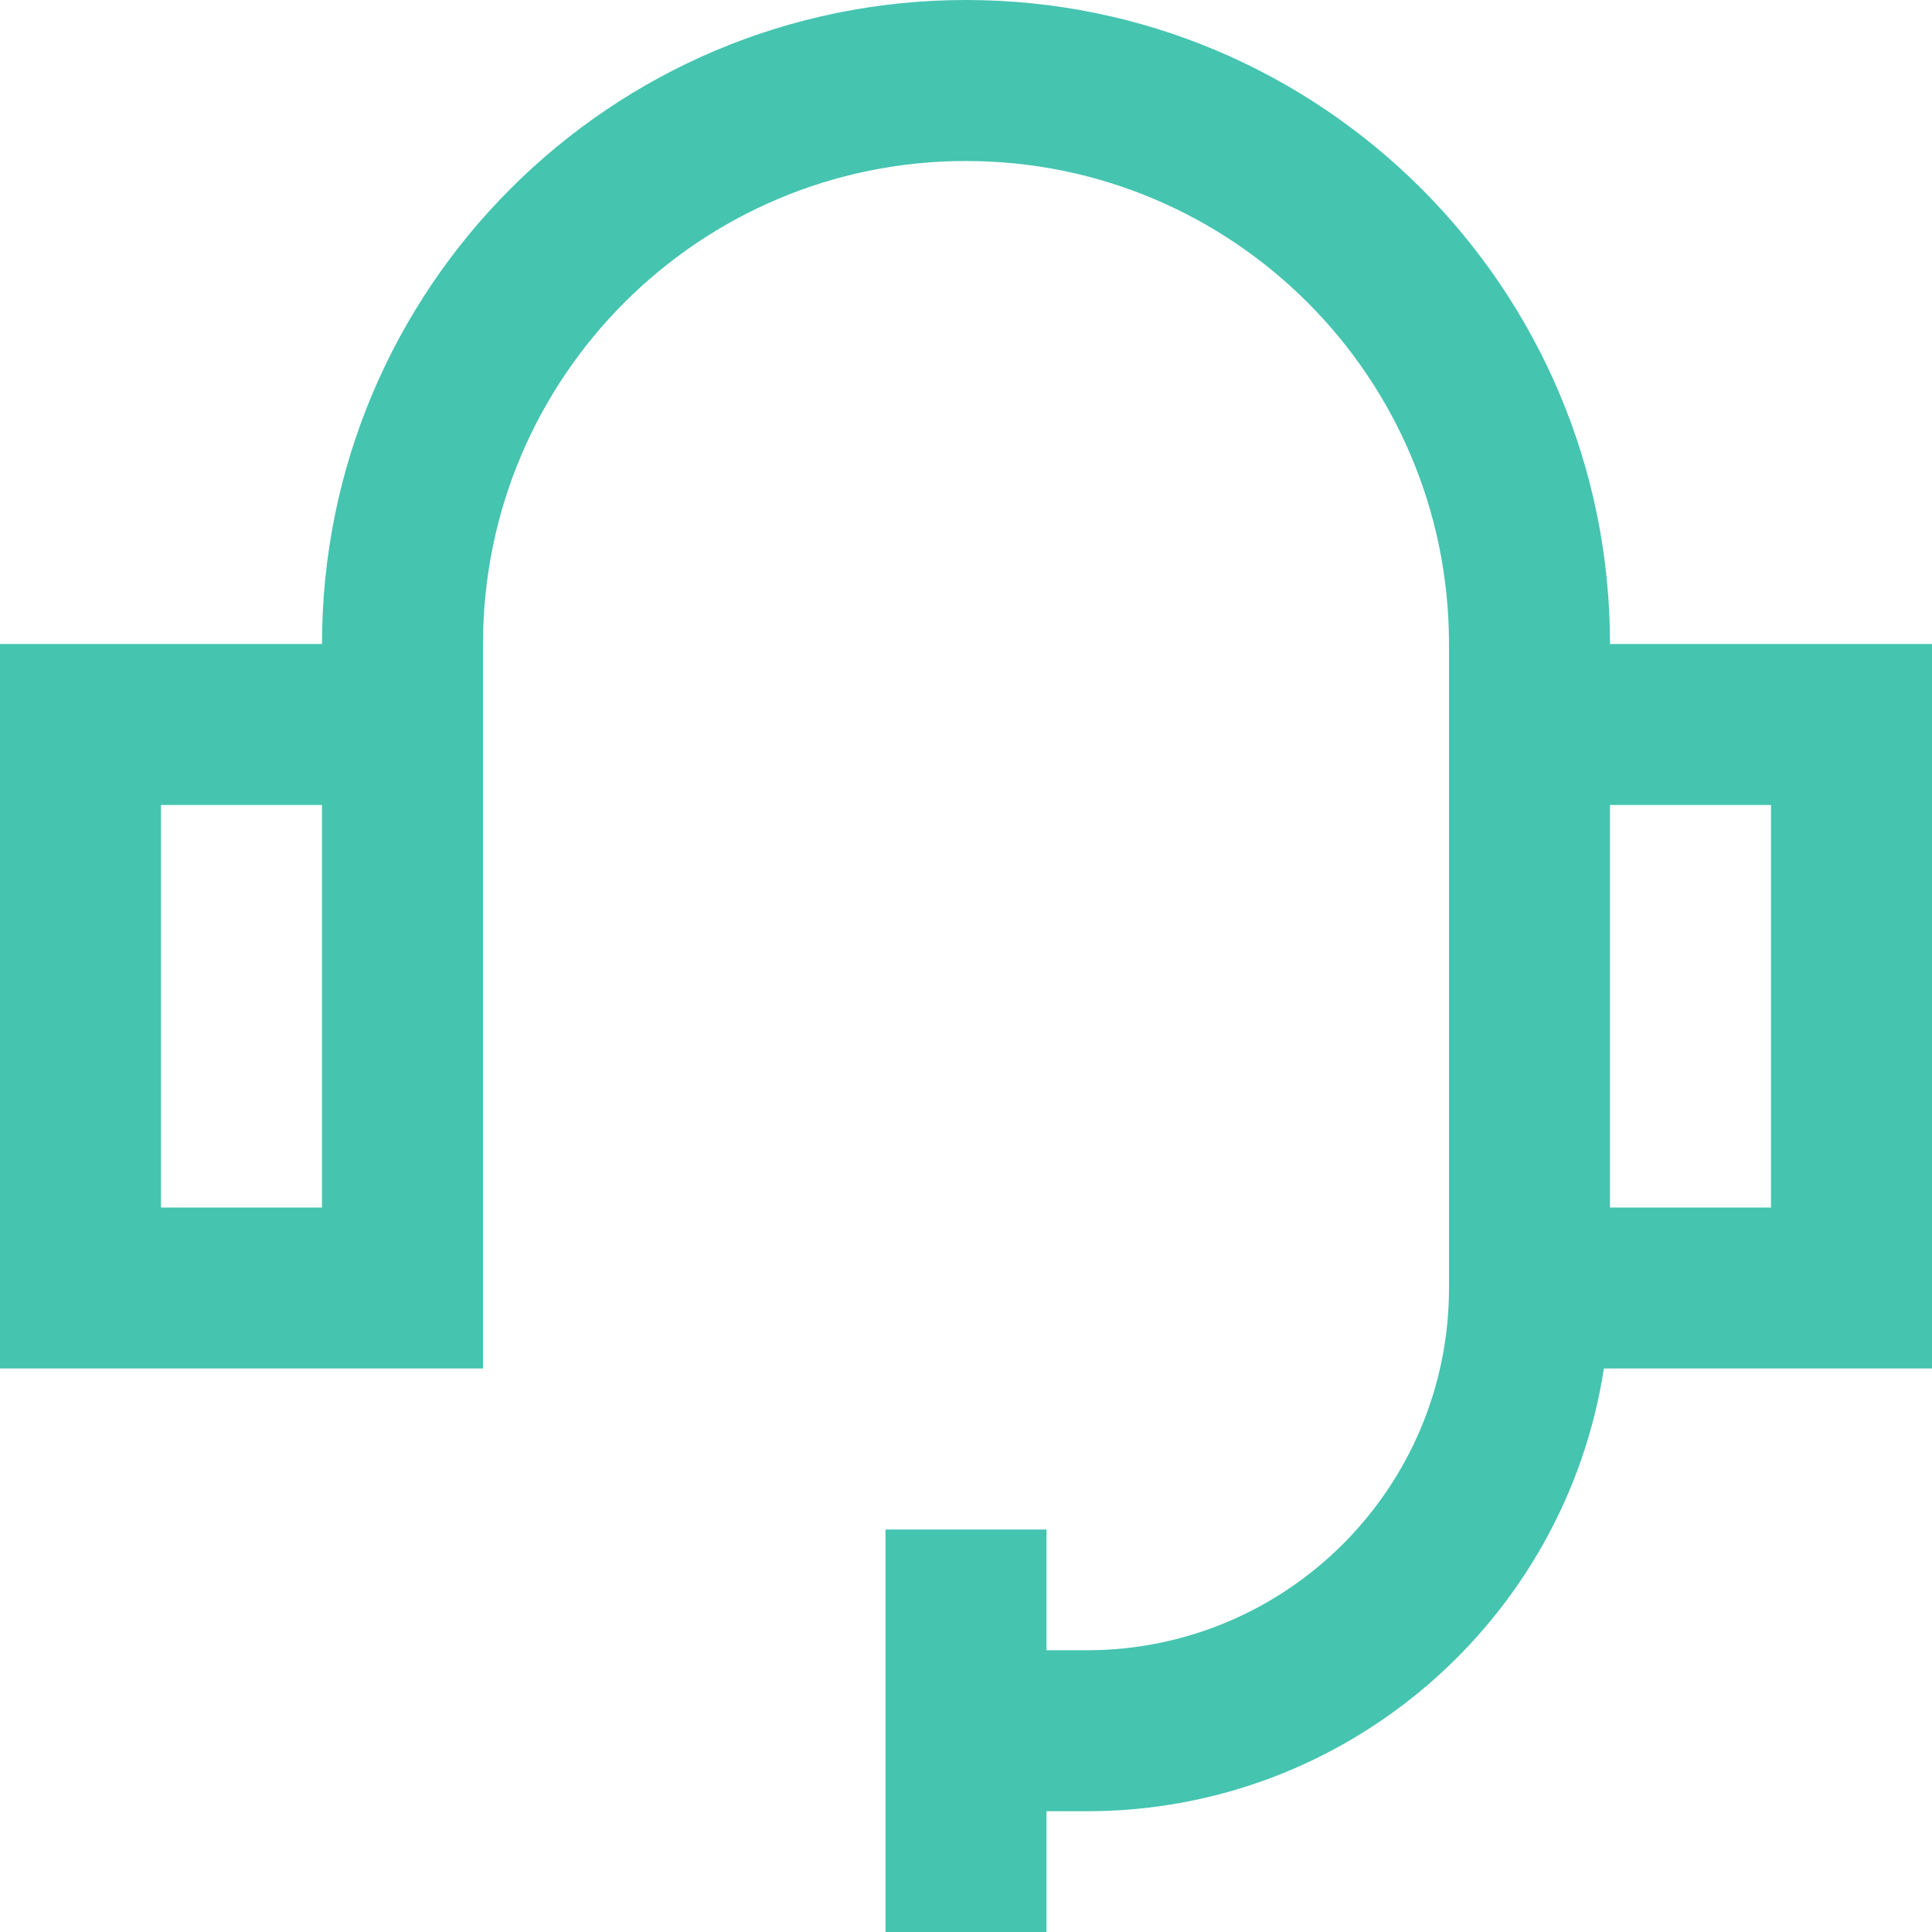 <svg width="24" height="24" viewBox="0 0 24 24" fill="none" xmlns="http://www.w3.org/2000/svg">
<g clip-path="url(#clip0_9693_29741)">
<path fill-rule="evenodd" clip-rule="evenodd" d="M6 8C6 4.686 8.686 2 12 2C15.314 2 18 4.686 18 8V16C18 18.485 15.985 20.5 13.5 20.5H13V19H11V24H13V22.5H13.5C16.75 22.5 19.443 20.115 19.924 17H24V8H20C20 3.582 16.418 0 12 0C7.582 0 4 3.582 4 8H0V17H6V16V8ZM4 15V10H2V15H4ZM20 10V15H22V10H20Z" fill="#45C4B0"/>
</g>
<defs>
<clipPath id="clip0_9693_29741">
<rect width="24" height="24" fill="white"/>
</clipPath>
</defs>
</svg>
